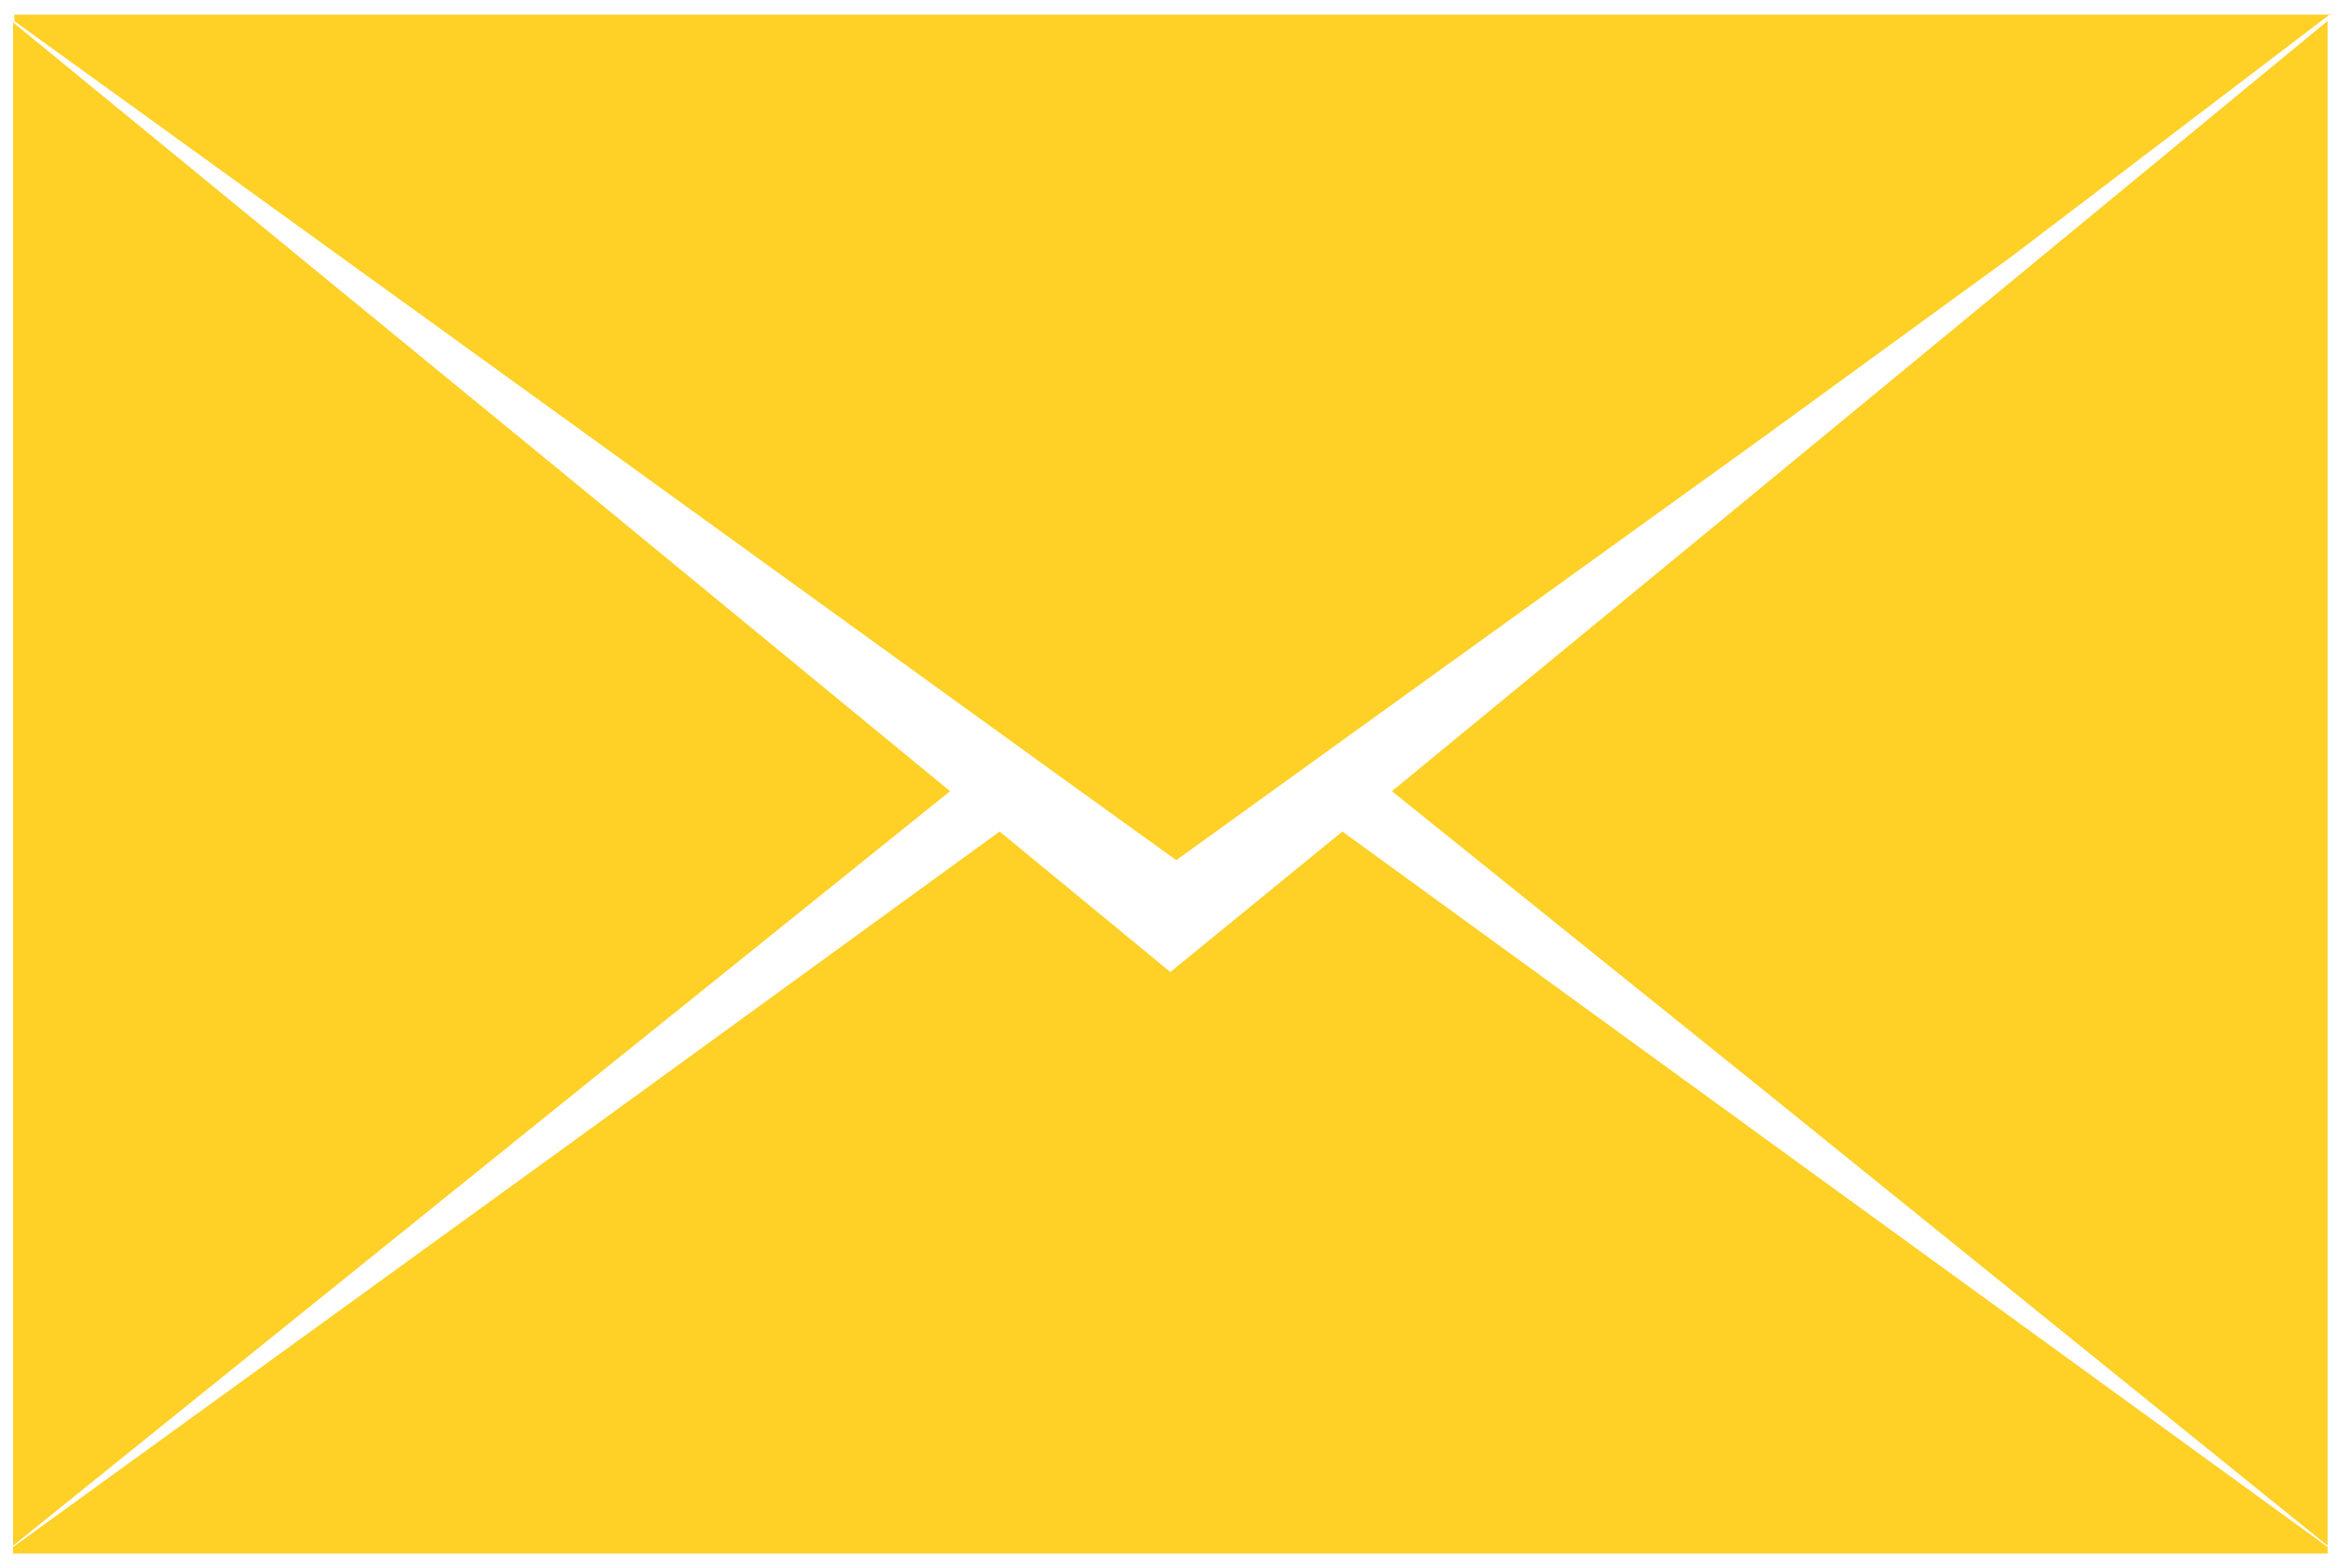 <?xml version="1.0" encoding="UTF-8"?> <svg xmlns="http://www.w3.org/2000/svg" width="112" height="75" viewBox="0 0 112 75" fill="none"> <path d="M111.488 0.636L96.276 12.209L84.312 20.919L64.016 35.54L61.26 37.531L56.249 41.14L51.238 37.531L48.482 35.54L28.25 20.919L0.688 1.01V0.698H111.488V0.636Z" fill="#FFD026"></path> <path d="M111.312 20.048V73.928L83.89 51.779L66.564 37.842L83.89 23.594L111.312 1V20.048Z" fill="#FFD026"></path> <path d="M0.626 1.072V73.928L28.11 51.779L45.436 37.842L28.11 23.595L0.626 1.072Z" fill="#FFD026"></path> <path d="M83.889 54.081L64.195 39.771L55.969 46.49L47.805 39.771L28.11 54.081L0.626 73.991V74.302H111.312V73.991L83.889 54.081Z" fill="#FFD026"></path> </svg> 